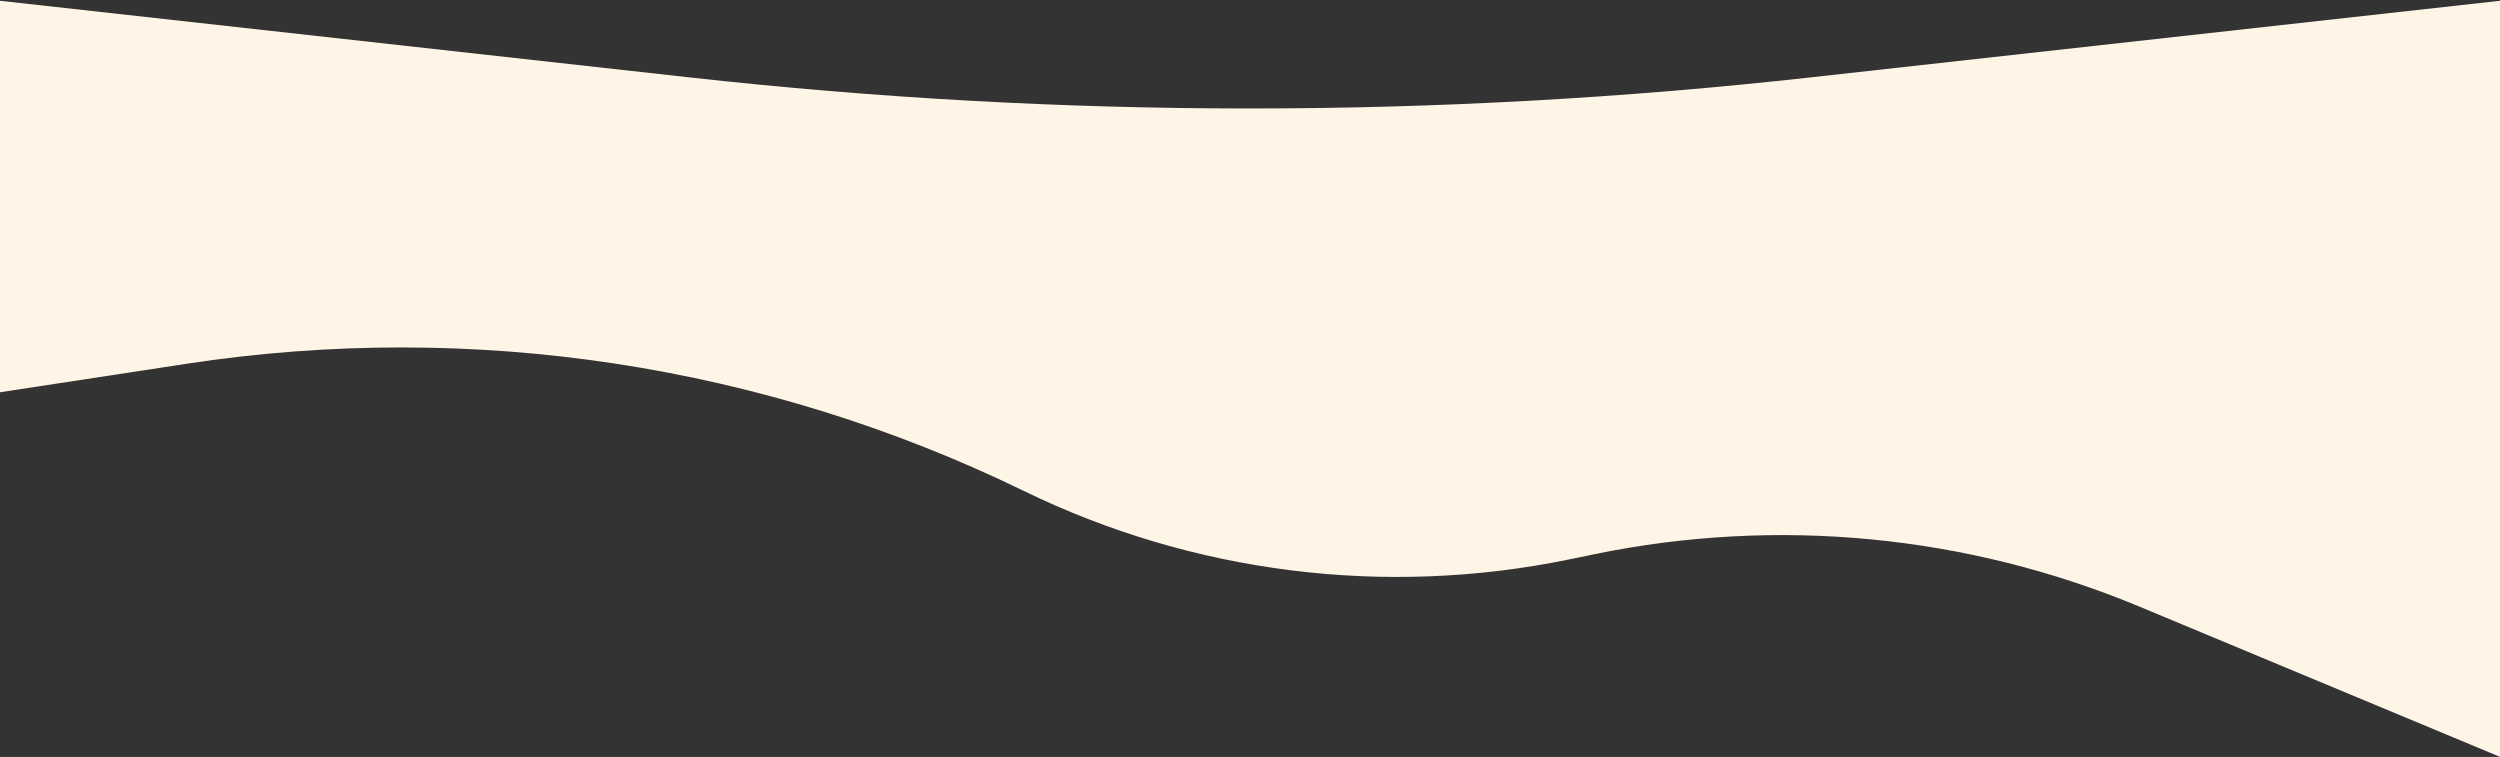 <?xml version="1.0" encoding="UTF-8"?> <svg xmlns="http://www.w3.org/2000/svg" width="1440" height="436" viewBox="0 0 1440 436" fill="none"><rect x="0" y="0" width="1440" height="436" fill="#333333" stroke="none"/><path d="M0 0.454L397.54 44.625C611.854 68.437 828.146 68.437 1042.46 44.625L1440 0.454V435.946L1232.26 349.387C1133.05 308.052 1023.7 297.536 918.442 319.208L903.794 322.224C797.589 344.089 687.135 330.209 589.643 282.746V282.746C440.1 209.942 271.934 184.401 107.518 209.52L0 225.946V0.454Z" fill="#FFF5E6"></path></svg> 
